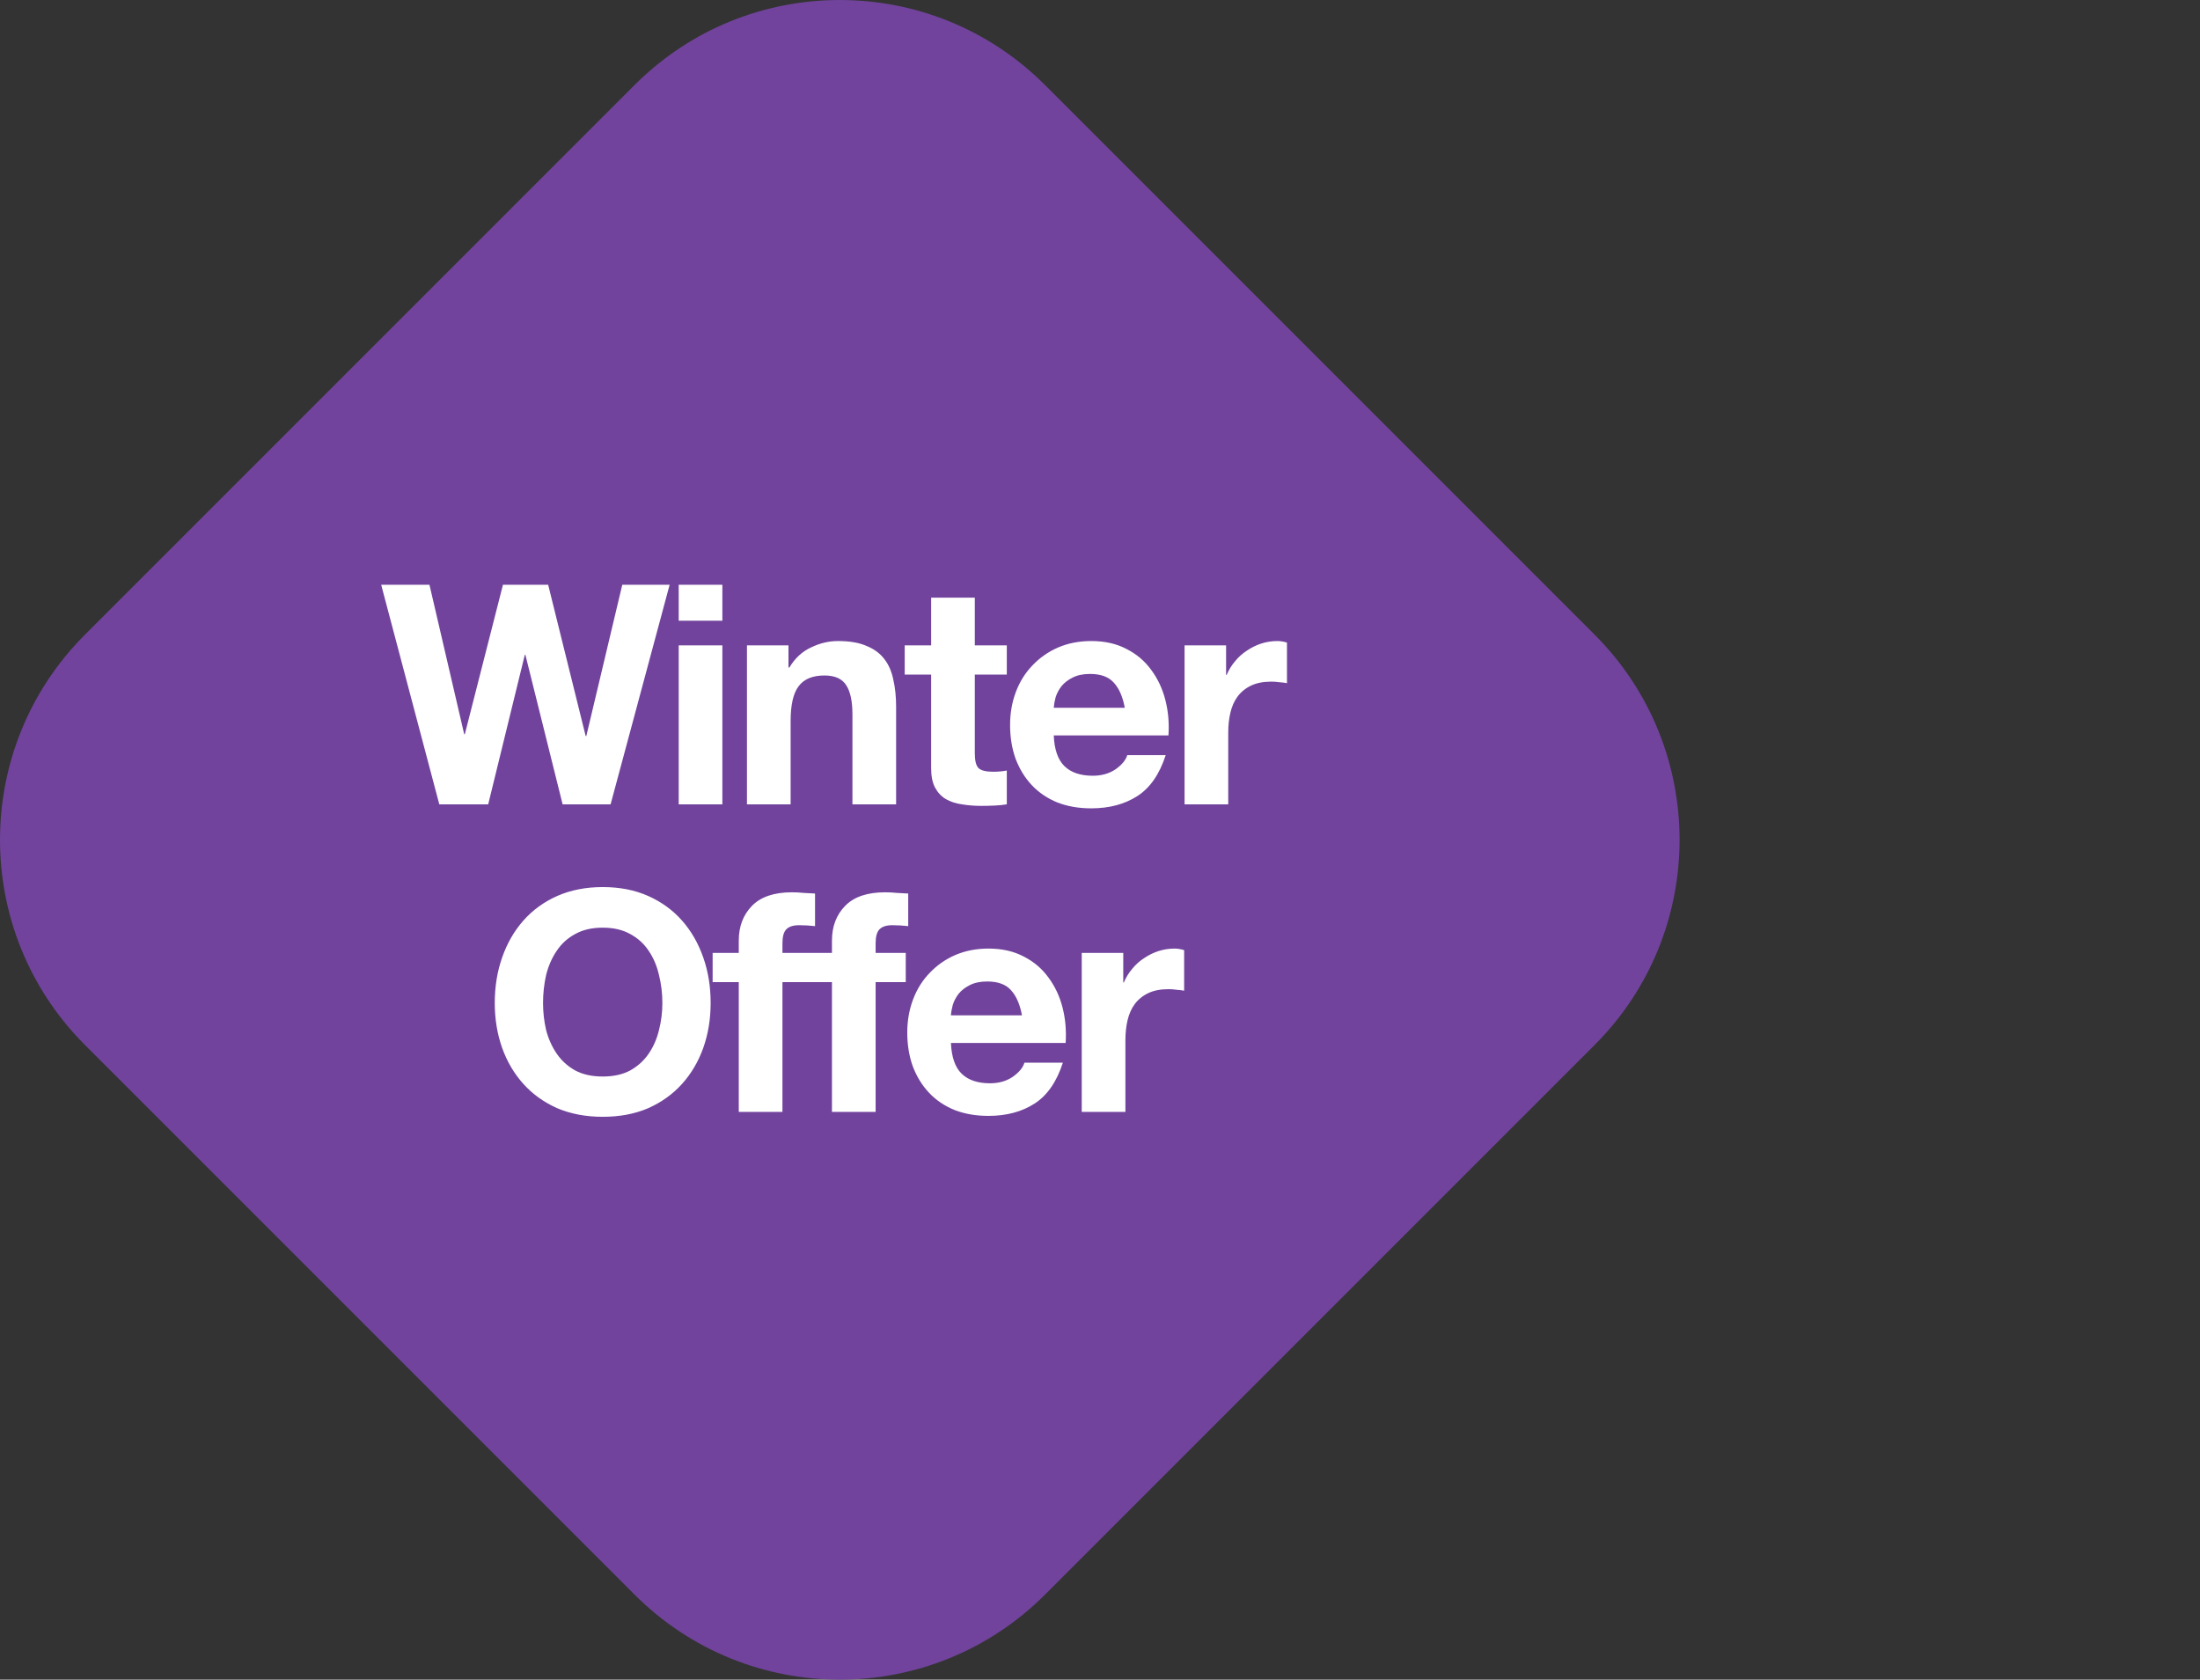 <svg width="186" height="142" viewBox="0 0 186 142" fill="none" xmlns="http://www.w3.org/2000/svg">
<rect x="0" y="0" width="186" height="142" fill="#333333" stroke="none"/>
<path d="M7.186 88.348C-2.395 78.767 -2.395 63.233 7.186 53.652L53.652 7.186C63.233 -2.395 78.767 -2.395 88.348 7.186L134.814 53.652C144.395 63.233 144.395 78.767 134.814 88.348L88.348 134.814C78.767 144.395 63.233 144.395 53.652 134.814L7.186 88.348Z" fill="#71439D"/>
<path d="M51.623 68H47.567L44.421 55.364H44.369L41.275 68H37.141L32.227 49.436H36.309L39.247 62.072H39.299L42.523 49.436H46.345L49.517 62.228H49.569L52.611 49.436H56.615L51.623 68ZM61.073 52.478H57.381V49.436H61.073V52.478ZM57.381 54.558H61.073V68H57.381V54.558ZM63.152 54.558H66.662V56.43H66.74C67.208 55.65 67.815 55.087 68.56 54.74C69.305 54.376 70.068 54.194 70.848 54.194C71.836 54.194 72.642 54.333 73.266 54.61C73.907 54.87 74.41 55.243 74.774 55.728C75.138 56.196 75.389 56.777 75.528 57.47C75.684 58.146 75.762 58.9 75.762 59.732V68H72.07V60.408C72.07 59.299 71.897 58.475 71.55 57.938C71.204 57.383 70.588 57.106 69.704 57.106C68.699 57.106 67.971 57.409 67.52 58.016C67.07 58.605 66.844 59.585 66.844 60.954V68H63.152V54.558ZM82.416 54.558H85.12V57.028H82.416V63.684C82.416 64.308 82.52 64.724 82.728 64.932C82.936 65.14 83.352 65.244 83.976 65.244C84.184 65.244 84.383 65.235 84.574 65.218C84.765 65.201 84.947 65.175 85.12 65.14V68C84.808 68.052 84.461 68.087 84.08 68.104C83.699 68.121 83.326 68.13 82.962 68.13C82.39 68.13 81.844 68.087 81.324 68C80.821 67.931 80.371 67.783 79.972 67.558C79.591 67.333 79.287 67.012 79.062 66.596C78.837 66.18 78.724 65.634 78.724 64.958V57.028H76.488V54.558H78.724V50.528H82.416V54.558ZM95.096 59.836C94.923 58.9 94.611 58.189 94.16 57.704C93.727 57.219 93.059 56.976 92.158 56.976C91.569 56.976 91.075 57.08 90.676 57.288C90.295 57.479 89.983 57.721 89.74 58.016C89.515 58.311 89.35 58.623 89.246 58.952C89.159 59.281 89.108 59.576 89.09 59.836H95.096ZM89.09 62.176C89.142 63.372 89.445 64.239 90 64.776C90.555 65.313 91.352 65.582 92.392 65.582C93.138 65.582 93.779 65.4 94.316 65.036C94.853 64.655 95.183 64.256 95.304 63.84H98.554C98.034 65.452 97.237 66.605 96.162 67.298C95.088 67.991 93.787 68.338 92.262 68.338C91.205 68.338 90.251 68.173 89.402 67.844C88.553 67.497 87.834 67.012 87.244 66.388C86.655 65.764 86.195 65.019 85.866 64.152C85.554 63.285 85.398 62.332 85.398 61.292C85.398 60.287 85.563 59.351 85.892 58.484C86.222 57.617 86.689 56.872 87.296 56.248C87.903 55.607 88.622 55.104 89.454 54.74C90.303 54.376 91.24 54.194 92.262 54.194C93.406 54.194 94.403 54.419 95.252 54.87C96.102 55.303 96.795 55.893 97.332 56.638C97.887 57.383 98.285 58.233 98.528 59.186C98.771 60.139 98.858 61.136 98.788 62.176H89.09ZM100.15 54.558H103.66V57.054H103.712C103.885 56.638 104.119 56.257 104.414 55.91C104.708 55.546 105.046 55.243 105.428 55C105.809 54.74 106.216 54.541 106.65 54.402C107.083 54.263 107.534 54.194 108.002 54.194C108.244 54.194 108.513 54.237 108.808 54.324V57.756C108.634 57.721 108.426 57.695 108.184 57.678C107.941 57.643 107.707 57.626 107.482 57.626C106.806 57.626 106.234 57.739 105.766 57.964C105.298 58.189 104.916 58.501 104.622 58.9C104.344 59.281 104.145 59.732 104.024 60.252C103.902 60.772 103.842 61.335 103.842 61.942V68H100.15V54.558ZM45.912 84.796C45.912 85.576 45.999 86.339 46.172 87.084C46.363 87.812 46.657 88.471 47.056 89.06C47.455 89.649 47.975 90.126 48.616 90.49C49.258 90.837 50.038 91.01 50.956 91.01C51.875 91.01 52.655 90.837 53.296 90.49C53.938 90.126 54.458 89.649 54.856 89.06C55.255 88.471 55.541 87.812 55.714 87.084C55.905 86.339 56 85.576 56 84.796C56 83.981 55.905 83.193 55.714 82.43C55.541 81.667 55.255 80.991 54.856 80.402C54.458 79.795 53.938 79.319 53.296 78.972C52.655 78.608 51.875 78.426 50.956 78.426C50.038 78.426 49.258 78.608 48.616 78.972C47.975 79.319 47.455 79.795 47.056 80.402C46.657 80.991 46.363 81.667 46.172 82.43C45.999 83.193 45.912 83.981 45.912 84.796ZM41.83 84.796C41.83 83.409 42.038 82.127 42.454 80.948C42.87 79.752 43.468 78.712 44.248 77.828C45.028 76.944 45.981 76.251 47.108 75.748C48.252 75.245 49.535 74.994 50.956 74.994C52.395 74.994 53.678 75.245 54.804 75.748C55.931 76.251 56.884 76.944 57.664 77.828C58.444 78.712 59.042 79.752 59.458 80.948C59.874 82.127 60.082 83.409 60.082 84.796C60.082 86.148 59.874 87.413 59.458 88.592C59.042 89.753 58.444 90.767 57.664 91.634C56.884 92.501 55.931 93.185 54.804 93.688C53.678 94.173 52.395 94.416 50.956 94.416C49.535 94.416 48.252 94.173 47.108 93.688C45.981 93.185 45.028 92.501 44.248 91.634C43.468 90.767 42.87 89.753 42.454 88.592C42.038 87.413 41.83 86.148 41.83 84.796ZM70.338 83.028H66.152V94H62.46V83.028H60.25V80.558H62.46V79.518C62.46 78.322 62.833 77.343 63.578 76.58C64.323 75.817 65.45 75.436 66.958 75.436C67.287 75.436 67.617 75.453 67.946 75.488C68.275 75.505 68.596 75.523 68.908 75.54V78.296C68.457 78.244 68.007 78.218 67.556 78.218C67.053 78.218 66.689 78.339 66.464 78.582C66.256 78.807 66.152 79.197 66.152 79.752V80.558H70.338V79.518C70.338 78.322 70.711 77.343 71.456 76.58C72.201 75.817 73.328 75.436 74.836 75.436C75.165 75.436 75.495 75.453 75.824 75.488C76.153 75.505 76.474 75.523 76.786 75.54V78.296C76.335 78.244 75.885 78.218 75.434 78.218C74.931 78.218 74.567 78.339 74.342 78.582C74.134 78.807 74.03 79.197 74.03 79.752V80.558H76.578V83.028H74.03V94H70.338V83.028ZM86.403 85.836C86.23 84.9 85.918 84.189 85.467 83.704C85.034 83.219 84.366 82.976 83.465 82.976C82.876 82.976 82.382 83.08 81.983 83.288C81.602 83.479 81.29 83.721 81.047 84.016C80.822 84.311 80.657 84.623 80.553 84.952C80.466 85.281 80.414 85.576 80.397 85.836H86.403ZM80.397 88.176C80.449 89.372 80.752 90.239 81.307 90.776C81.862 91.313 82.659 91.582 83.699 91.582C84.444 91.582 85.086 91.4 85.623 91.036C86.16 90.655 86.49 90.256 86.611 89.84H89.861C89.341 91.452 88.544 92.605 87.469 93.298C86.394 93.991 85.094 94.338 83.569 94.338C82.512 94.338 81.558 94.173 80.709 93.844C79.86 93.497 79.14 93.012 78.551 92.388C77.962 91.764 77.502 91.019 77.173 90.152C76.861 89.285 76.705 88.332 76.705 87.292C76.705 86.287 76.87 85.351 77.199 84.484C77.528 83.617 77.996 82.872 78.603 82.248C79.21 81.607 79.929 81.104 80.761 80.74C81.61 80.376 82.546 80.194 83.569 80.194C84.713 80.194 85.71 80.419 86.559 80.87C87.408 81.303 88.102 81.893 88.639 82.638C89.194 83.383 89.592 84.233 89.835 85.186C90.078 86.139 90.164 87.136 90.095 88.176H80.397ZM91.456 80.558H94.966V83.054H95.018C95.192 82.638 95.426 82.257 95.72 81.91C96.015 81.546 96.353 81.243 96.734 81C97.116 80.74 97.523 80.541 97.956 80.402C98.39 80.263 98.84 80.194 99.308 80.194C99.551 80.194 99.82 80.237 100.114 80.324V83.756C99.941 83.721 99.733 83.695 99.49 83.678C99.248 83.643 99.014 83.626 98.788 83.626C98.112 83.626 97.54 83.739 97.072 83.964C96.604 84.189 96.223 84.501 95.928 84.9C95.651 85.281 95.452 85.732 95.33 86.252C95.209 86.772 95.148 87.335 95.148 87.942V94H91.456V80.558Z" fill="white"/>
</svg>
